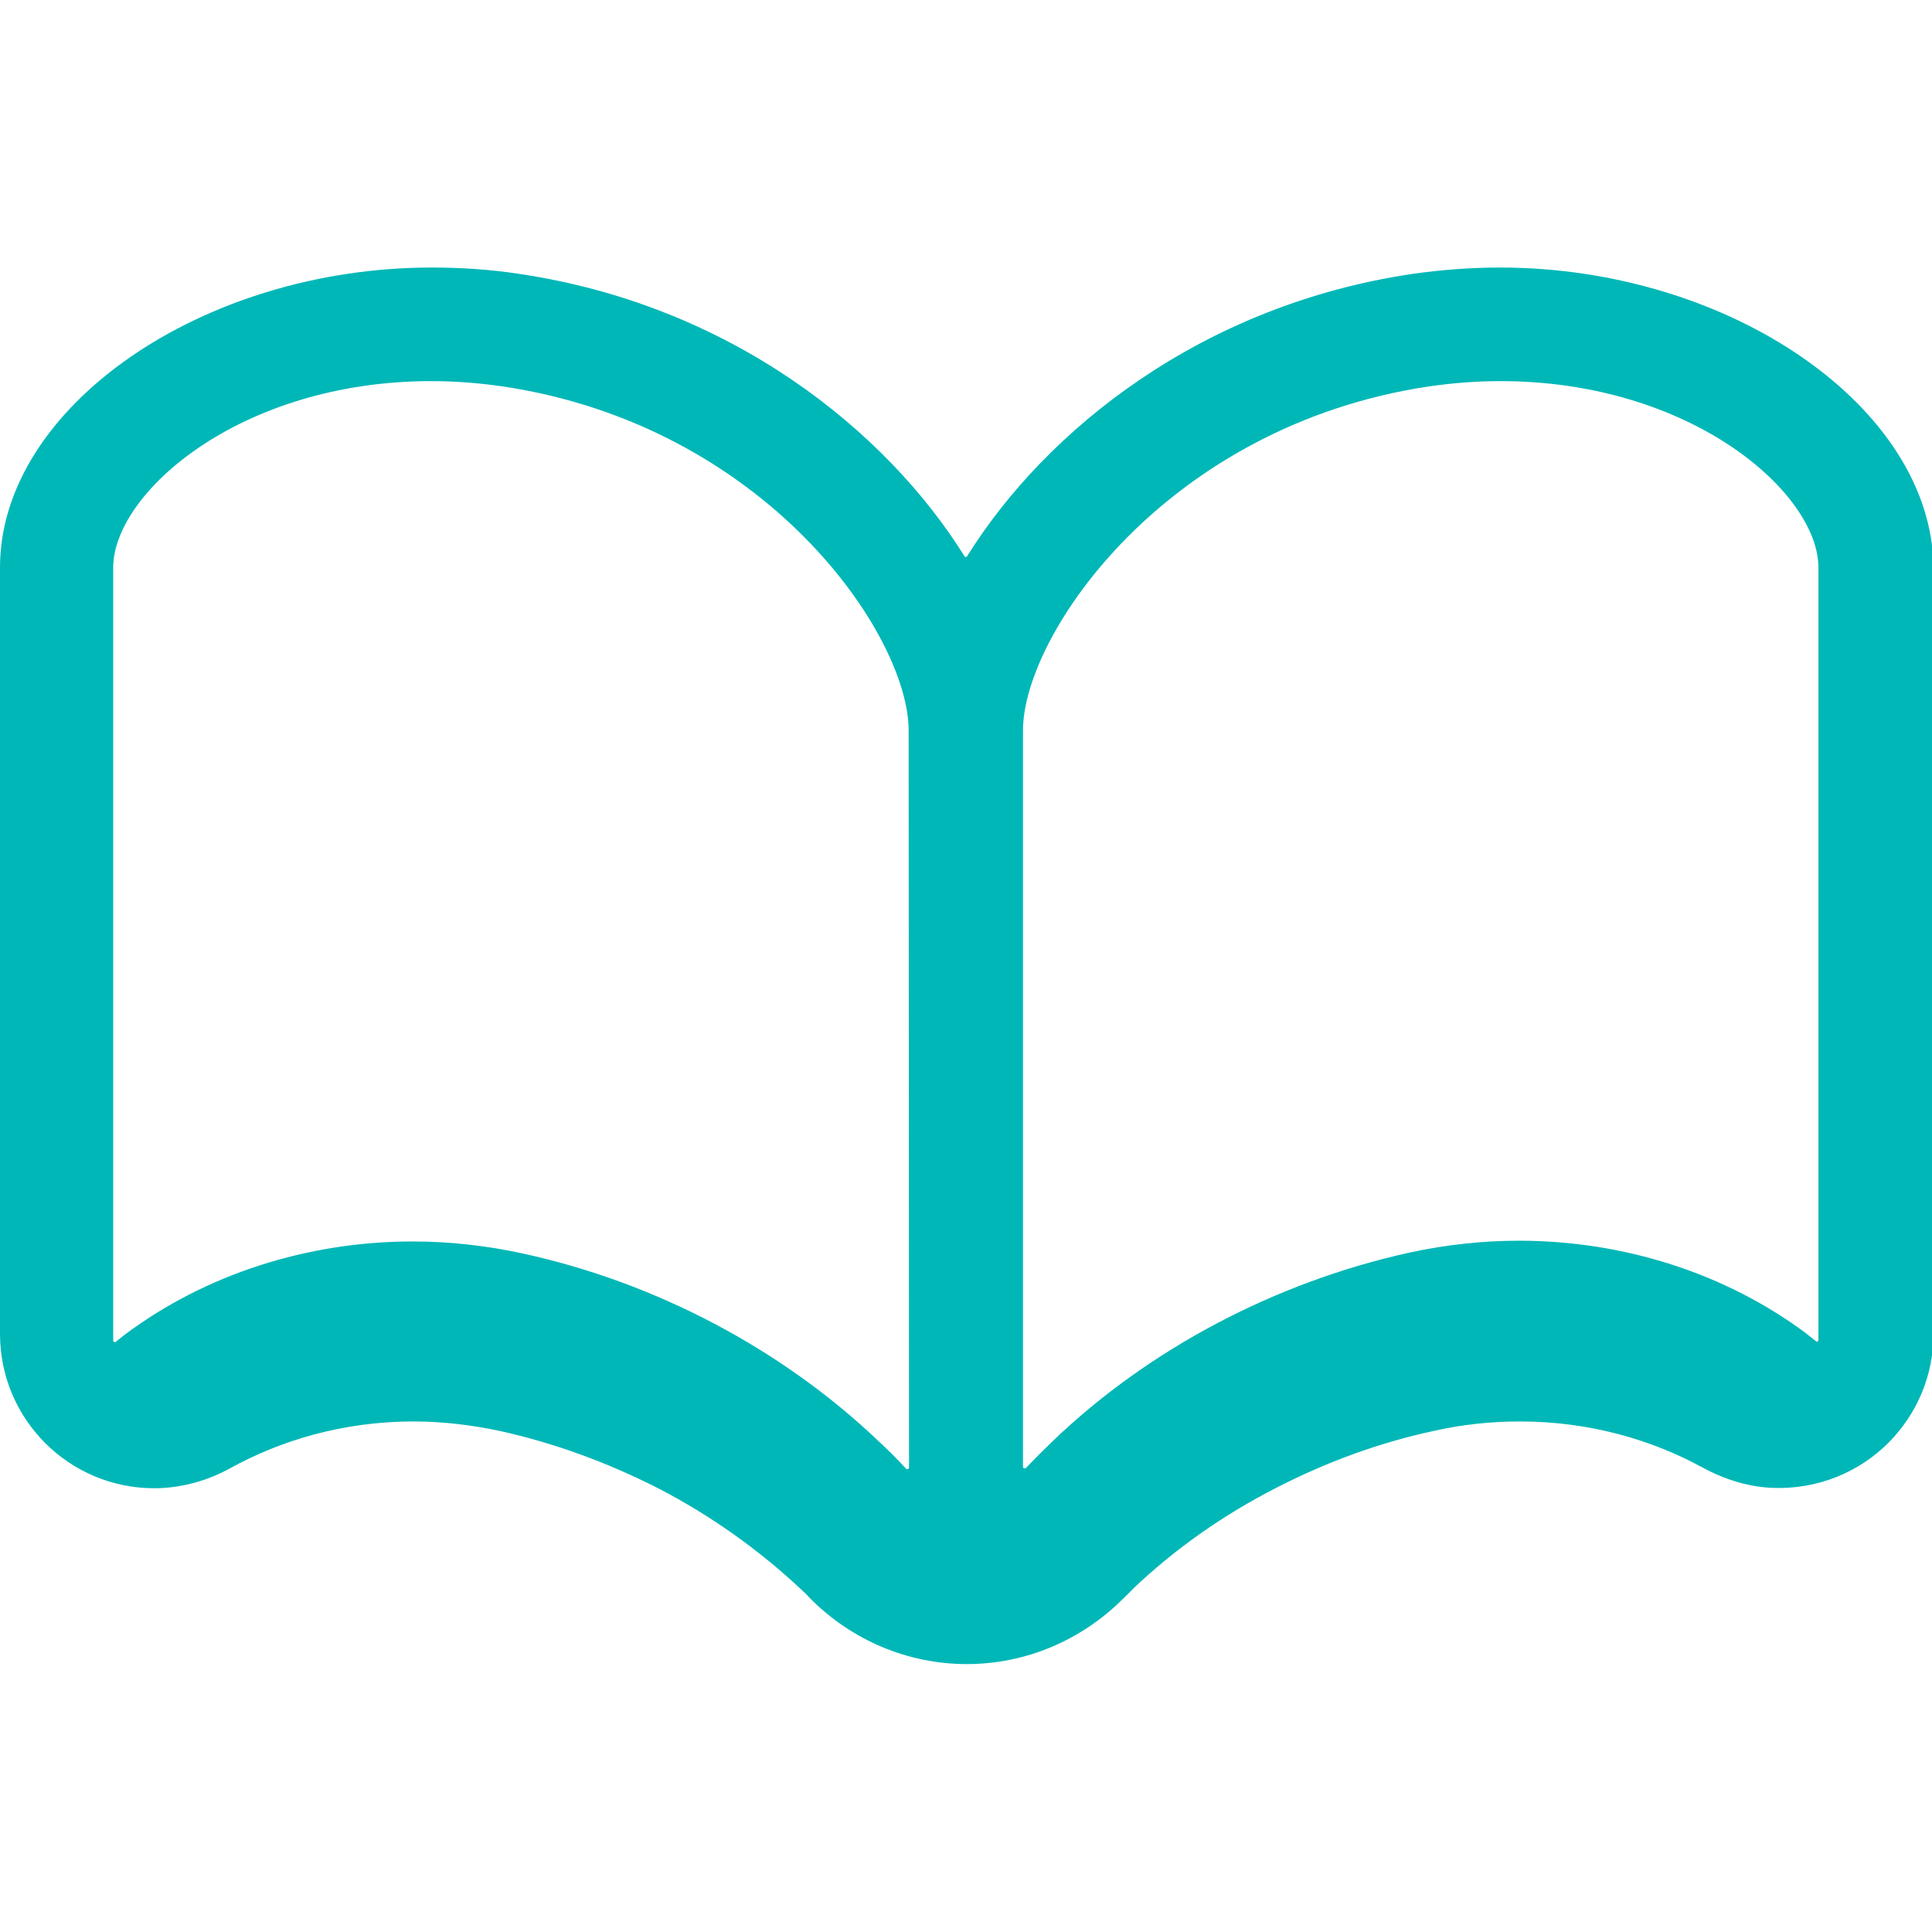 <?xml version="1.0" encoding="utf-8"?>
<!-- Generator: Adobe Illustrator 26.3.1, SVG Export Plug-In . SVG Version: 6.00 Build 0)  -->
<svg version="1.1" id="_x31_0" xmlns="http://www.w3.org/2000/svg" xmlns:xlink="http://www.w3.org/1999/xlink" x="0px" y="0px"
	 viewBox="0 0 512 512" style="enable-background:new 0 0 512 512;" xml:space="preserve">
<style type="text/css">
	.st0{fill:#00B7B7;}
</style>
<g>
	<path class="st0" d="M397.5,70.9c-7.7,0-15.6,0.6-23.3,1.7c-55.8,8.3-97,41.3-117.9,74.8c-0.2,0.3-0.6,0.3-0.7,0
		c-20.9-33.5-62.1-66.5-117.9-74.8c-7.7-1.2-15.6-1.7-23.3-1.7C53.5,70.9,0,108,0,150.4v203.1c0,22.6,18.3,40.9,40.9,40.9
		c3.5,0,7-0.5,10.4-1.4c3.4-0.9,6.6-2.2,9.7-3.9c13.2-7.3,29.8-12.4,48.6-12.4c7.6,0,15.2,0.9,22.8,2.5c14.5,3.2,28.6,8.4,41.8,15.1
		c14,7.2,26.9,16.4,38.1,26.9c0.9,0.8,1.7,1.6,2.5,2.5c11,11,25.8,17.3,41.4,17.3s30.4-6.3,41.4-17.3c0.8-0.8,1.7-1.6,2.5-2.5
		c11.1-10.6,24-19.7,38.1-26.9c13.2-6.8,27.3-12,41.8-15.1c7.5-1.7,15.2-2.5,22.8-2.5c18.5,0,34.9,4.9,48,12
		c5.8,3.2,12.2,5.3,18.8,5.6c12,0.5,23-4.1,30.8-11.9c7.4-7.4,12-17.6,12-28.9V150.4C512,108,458.5,70.9,397.5,70.9z M240.9,388.9
		c0,0.4-0.5,0.6-0.8,0.3c-2.3-2.5-4.7-4.9-7.3-7.3c-25.5-24.3-58.9-42-94.2-49.7c-9.6-2.1-19.5-3.2-29.2-3.2
		c-27.9,0-54.9,8.7-76.2,24.6c-0.9,0.7-1.7,1.3-2.5,2c-0.3,0.2-0.7,0-0.7-0.3V150.4c0-19.7,33.6-49.4,84.3-49.4
		c6.3,0,12.6,0.5,18.9,1.4c69.7,10.4,107.6,65.7,107.6,91.2L240.9,388.9L240.9,388.9z M481.9,355.1c0,0.4-0.4,0.6-0.7,0.3
		c-0.8-0.7-1.7-1.3-2.5-2c-21.3-15.9-48.3-24.6-76.2-24.6c-9.7,0-19.6,1.1-29.2,3.2c-35.2,7.8-68.7,25.4-94.1,49.7
		c-2.5,2.4-5,4.9-7.3,7.3c-0.3,0.3-0.8,0.1-0.8-0.3V193.6c0-25.5,38-80.8,107.6-91.2c6.3-0.9,12.6-1.4,18.9-1.4
		c50.7,0,84.3,29.7,84.3,49.4L481.9,355.1L481.9,355.1z"/>
</g>
</svg>

